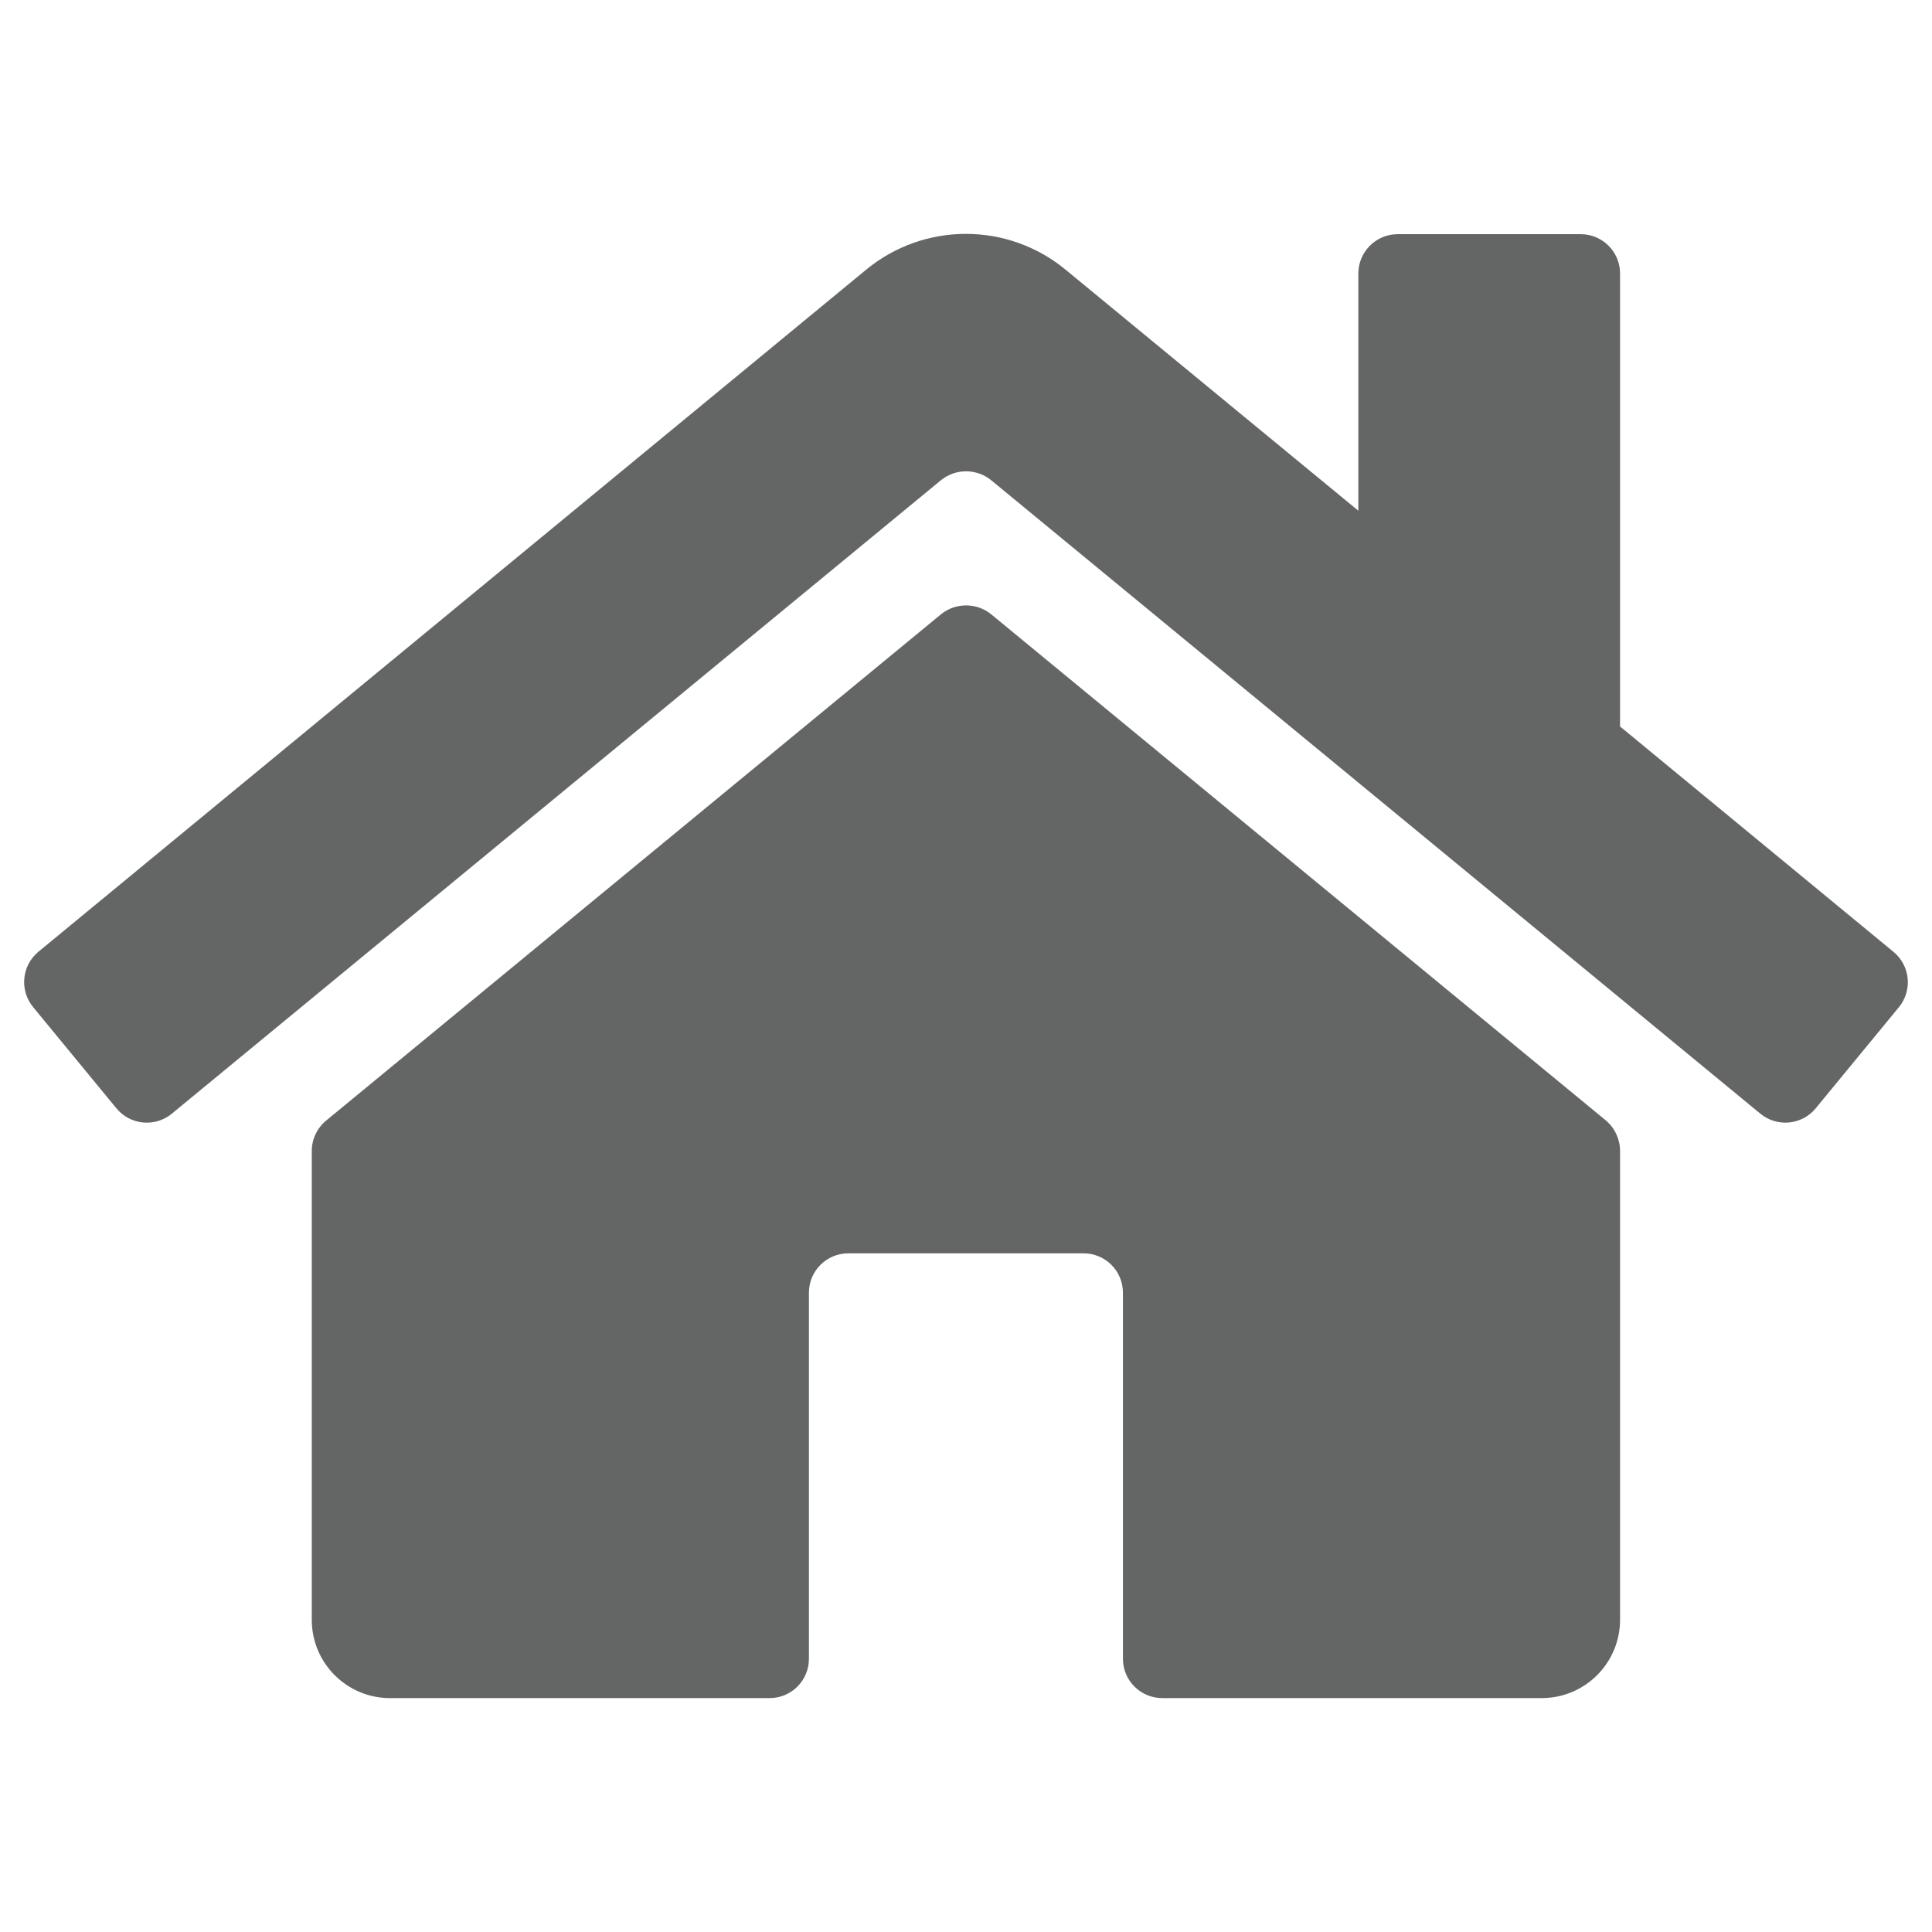 <?xml version="1.0" encoding="utf-8"?>
<!-- Generator: Adobe Illustrator 16.0.0, SVG Export Plug-In . SVG Version: 6.00 Build 0)  -->
<!DOCTYPE svg PUBLIC "-//W3C//DTD SVG 1.1//EN" "http://www.w3.org/Graphics/SVG/1.1/DTD/svg11.dtd">
<svg version="1.1" id="Layer_1" xmlns="http://www.w3.org/2000/svg" xmlns:xlink="http://www.w3.org/1999/xlink" x="0px" y="0px"
	 width="80px" height="80px" viewBox="-8.647 -15.631 80 80" enable-background="new -8.647 -15.631 80 80" xml:space="preserve">
<g>
	<path id="home_1_" fill="#646565" d="M58.436,32.028v19.404c0.004,1.792-1.444,3.246-3.234,3.251c-0.005,0-0.01,0-0.015,0H39.475
		c-0.896-0.003-1.622-0.729-1.624-1.624V37.891c-0.004-0.896-0.729-1.621-1.624-1.624h-9.753c-0.896,0.003-1.623,0.728-1.625,1.624
		V53.06c-0.002,0.896-0.728,1.622-1.624,1.624H7.513c-1.792,0.004-3.247-1.444-3.25-3.236c0-0.005,0-0.01,0-0.015V32.029
		c0-0.488,0.219-0.951,0.597-1.261l25.46-20.965c0.605-0.487,1.467-0.487,2.073,0l25.459,20.964
		C58.222,31.082,58.435,31.542,58.436,32.028z M69.756,23.781l-11.32-9.33v-18.76c-0.002-0.896-0.728-1.622-1.624-1.625h-7.589
		c-0.895,0.003-1.621,0.729-1.624,1.625v9.826l-12.121-9.98c-2.397-1.978-5.861-1.978-8.261,0L-7.059,23.781
		c-0.69,0.573-0.787,1.596-0.217,2.289l3.454,4.198c0.573,0.69,1.596,0.786,2.289,0.217L30.319,4.251
		c0.605-0.488,1.467-0.488,2.073,0l31.853,26.233c0.692,0.569,1.715,0.474,2.288-0.217l3.454-4.198
		C70.553,25.374,70.451,24.349,69.756,23.781L69.756,23.781z"/>
</g>
</svg>
